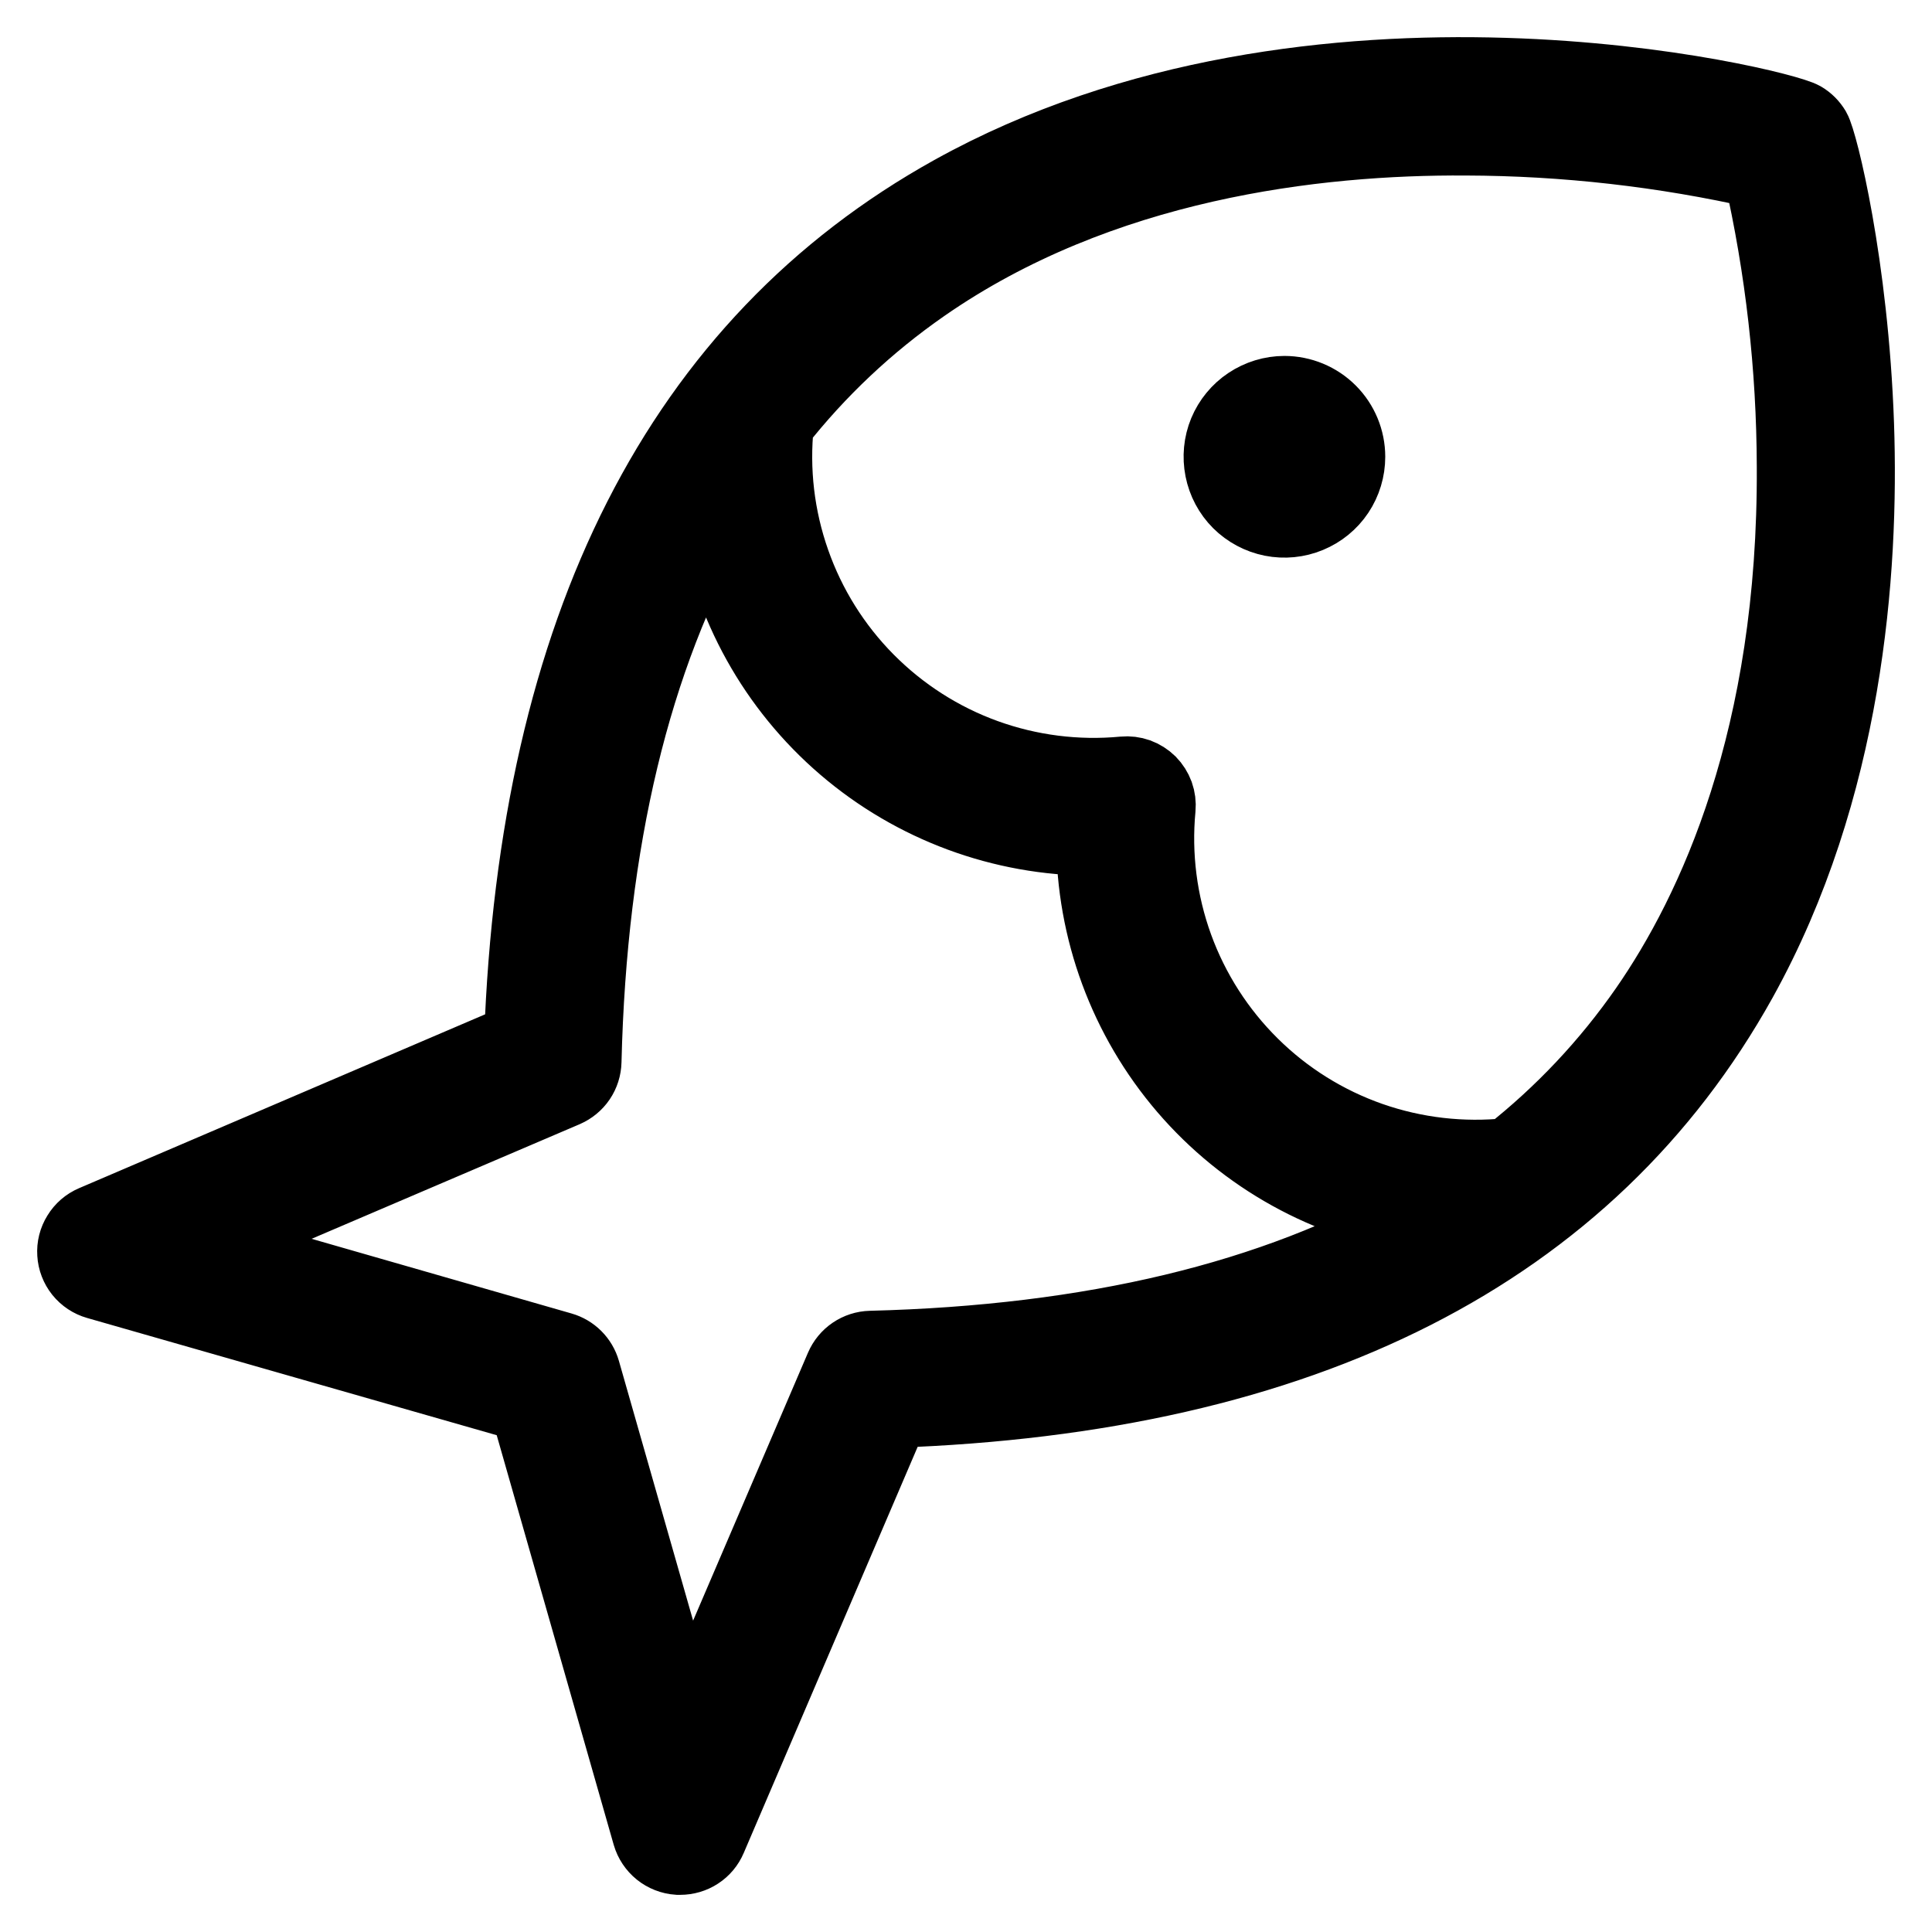 <svg xmlns="http://www.w3.org/2000/svg" fill="none" viewBox="0 0 26 26" height="26" width="26">
<path stroke="black" fill="black" d="M18.142 6.147C18.142 6.317 18.092 6.483 17.998 6.624C17.904 6.765 17.77 6.874 17.613 6.939C17.457 7.004 17.284 7.021 17.118 6.988C16.952 6.955 16.799 6.873 16.679 6.754C16.559 6.634 16.478 6.481 16.445 6.315C16.412 6.148 16.428 5.976 16.493 5.819C16.558 5.663 16.668 5.529 16.809 5.435C16.95 5.341 17.116 5.29 17.285 5.29C17.512 5.29 17.731 5.381 17.891 5.541C18.052 5.702 18.142 5.92 18.142 6.147ZM23.417 13.185C21.381 16.844 17.55 18.794 12.014 18.984L9.549 24.74C9.516 24.818 9.461 24.884 9.39 24.93C9.32 24.976 9.237 25 9.153 25H9.125C9.037 24.994 8.953 24.961 8.884 24.906C8.815 24.85 8.765 24.775 8.74 24.69L7.089 18.91L1.31 17.256C1.225 17.232 1.15 17.182 1.094 17.113C1.039 17.044 1.006 16.959 1.001 16.871C0.995 16.783 1.017 16.695 1.064 16.62C1.11 16.544 1.178 16.485 1.26 16.45L7.015 13.986C7.214 8.456 9.159 4.622 12.817 2.59C17.692 -0.117 23.937 1.412 24.256 1.597C24.319 1.634 24.371 1.687 24.408 1.749C24.501 1.908 24.914 3.564 24.989 5.708C25.058 7.703 24.841 10.62 23.417 13.185ZM19.082 16.374C17.865 16.189 16.756 15.574 15.954 14.64C15.153 13.706 14.713 12.516 14.714 11.285C13.485 11.285 12.297 10.845 11.364 10.045C10.431 9.245 9.815 8.138 9.628 6.923C8.527 8.852 7.936 11.311 7.864 14.285C7.862 14.367 7.837 14.447 7.791 14.515C7.745 14.583 7.68 14.636 7.605 14.669L2.705 16.764L7.554 18.157C7.624 18.177 7.688 18.215 7.739 18.266C7.79 18.317 7.828 18.381 7.848 18.451L9.233 23.299L11.333 18.401C11.366 18.325 11.419 18.26 11.487 18.214C11.555 18.168 11.635 18.142 11.717 18.14C14.693 18.065 17.154 17.475 19.082 16.374ZM24.142 6.276C24.138 4.942 23.988 3.613 23.692 2.312C22.392 2.017 21.062 1.866 19.728 1.862C17.713 1.849 14.807 2.183 12.421 3.843C11.677 4.36 11.014 4.984 10.454 5.696C10.387 6.328 10.462 6.966 10.673 7.565C10.883 8.164 11.224 8.709 11.671 9.16C12.118 9.611 12.659 9.958 13.256 10.174C13.853 10.39 14.491 10.471 15.123 10.411C15.186 10.405 15.249 10.413 15.309 10.434C15.368 10.456 15.422 10.49 15.467 10.534C15.511 10.579 15.545 10.633 15.567 10.692C15.588 10.752 15.596 10.815 15.59 10.878C15.53 11.51 15.611 12.148 15.828 12.746C16.045 13.343 16.392 13.884 16.844 14.331C17.295 14.778 17.841 15.119 18.441 15.329C19.04 15.538 19.679 15.612 20.311 15.545C21.021 14.986 21.644 14.324 22.16 13.581C23.071 12.267 24.162 9.93 24.142 6.276Z"></path>
</svg>
